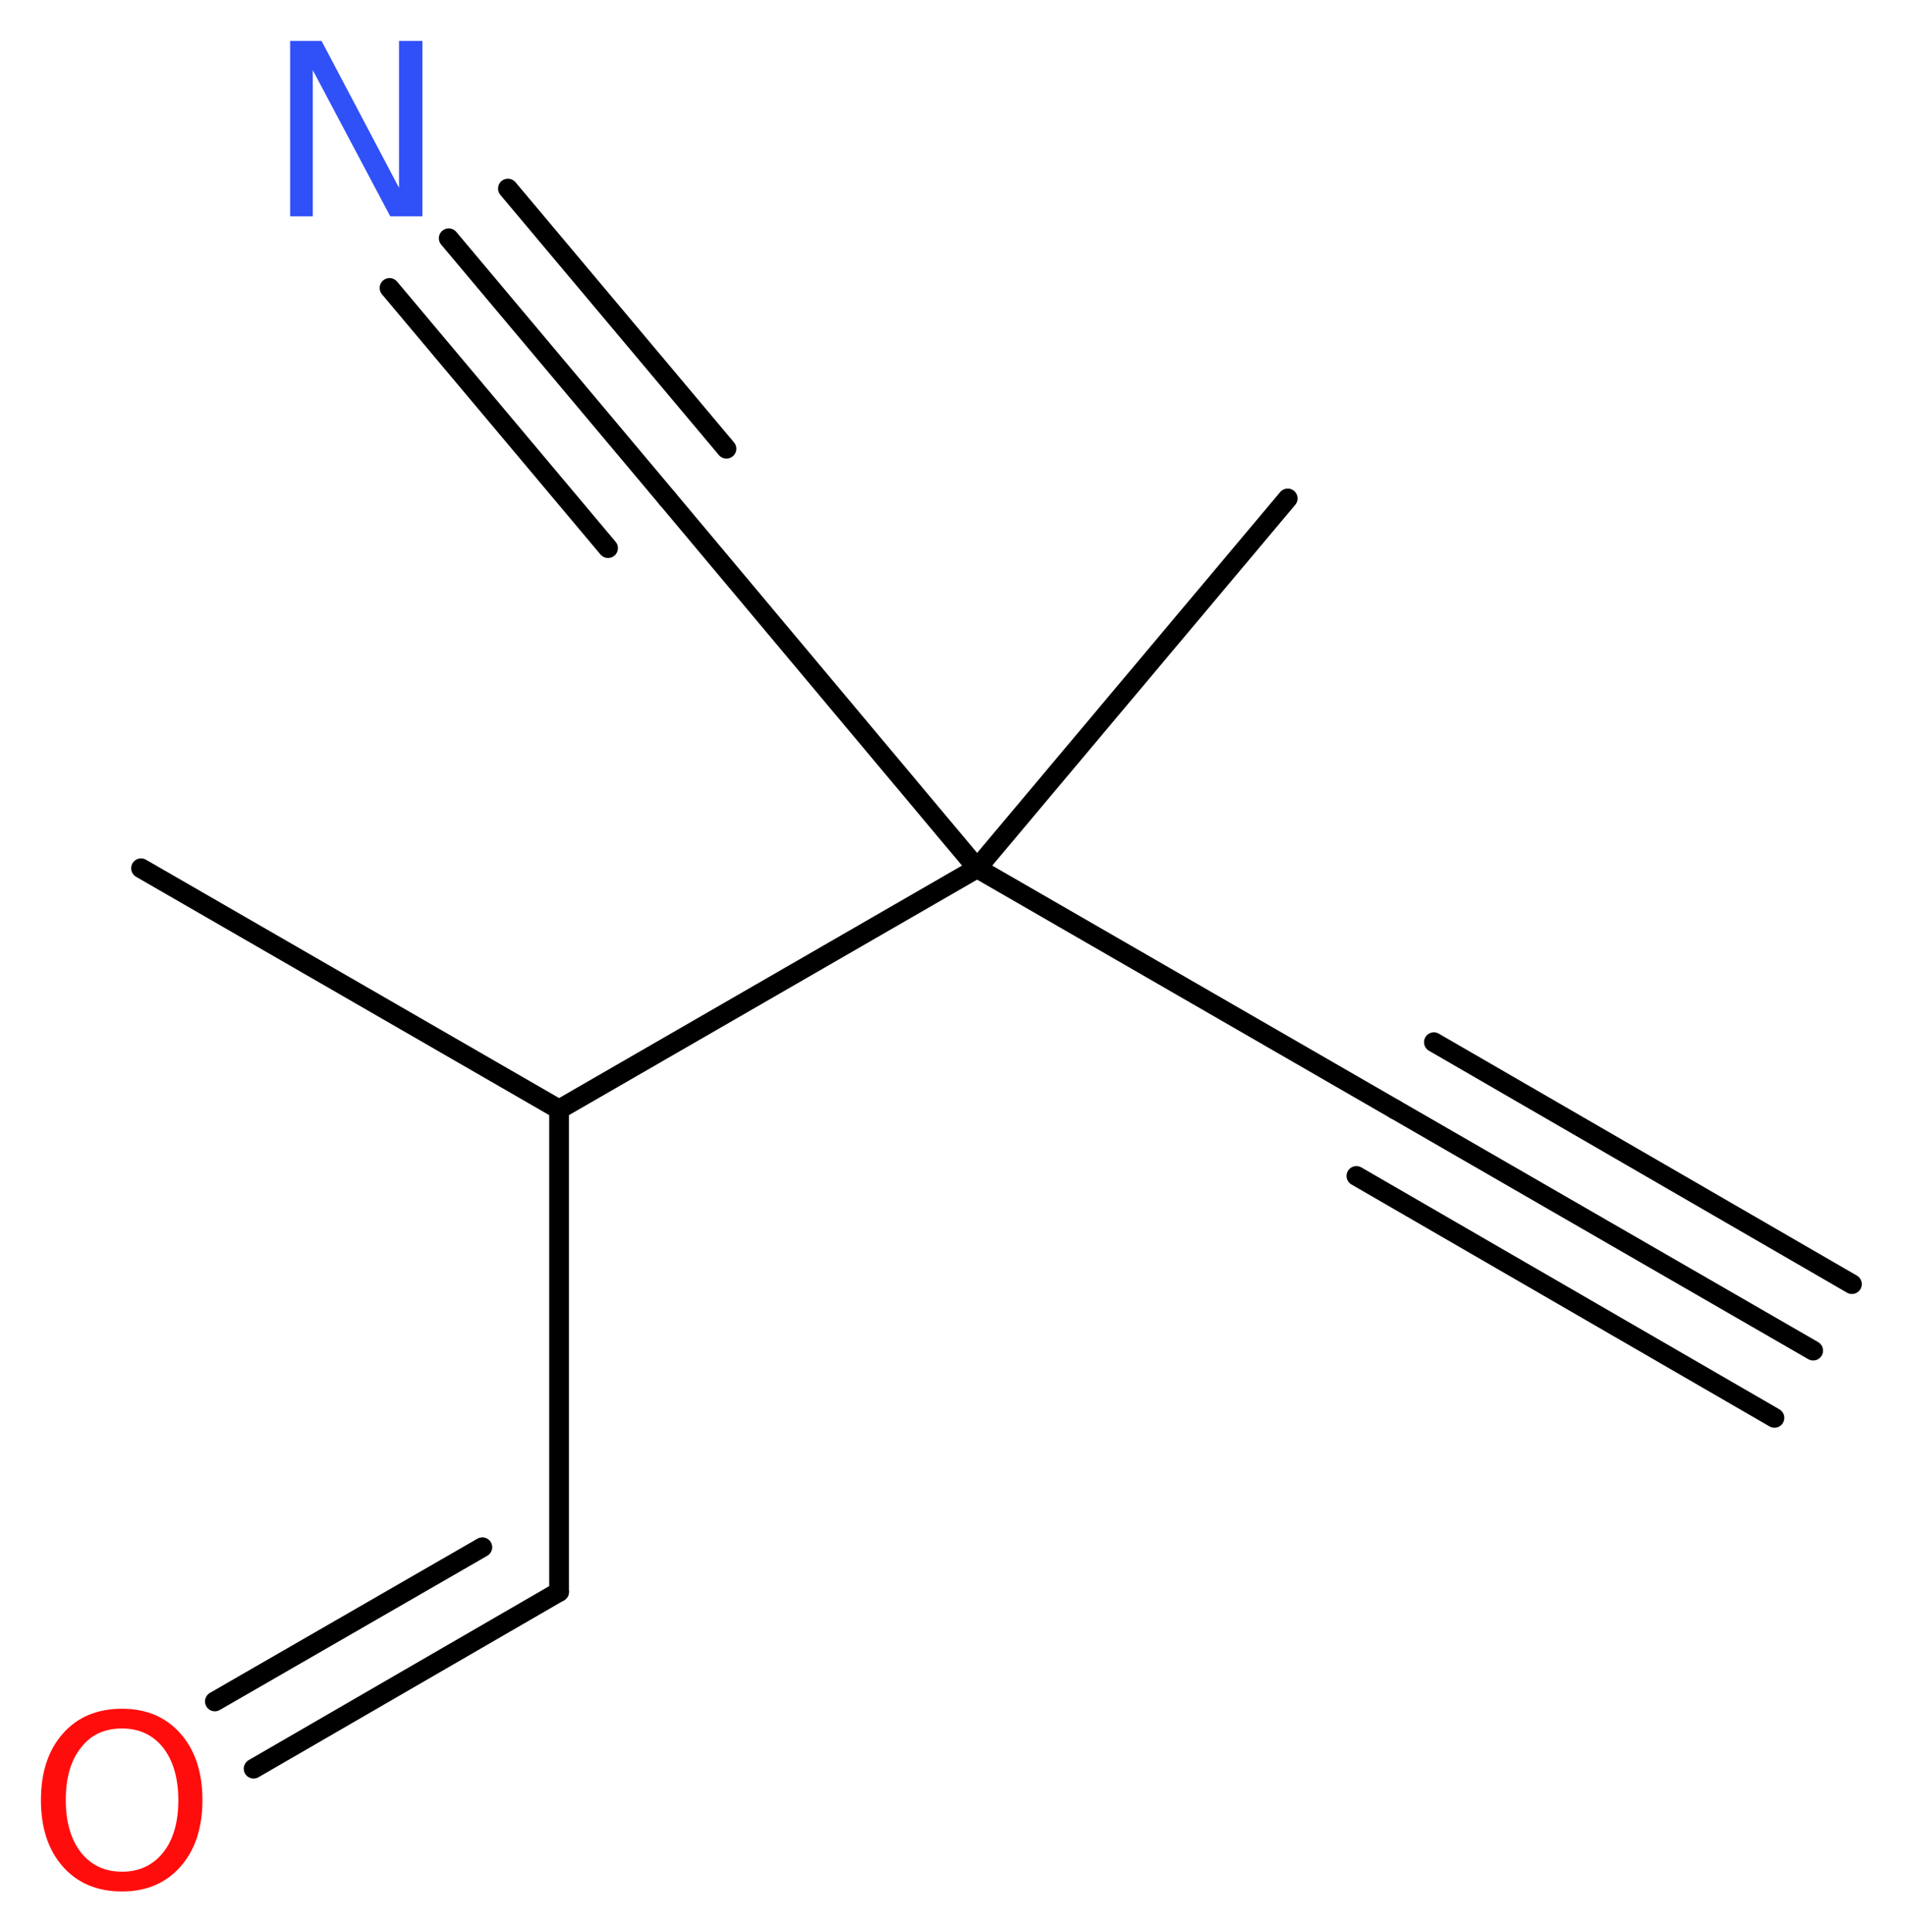 <?xml version='1.0' encoding='UTF-8'?>
<!DOCTYPE svg PUBLIC "-//W3C//DTD SVG 1.1//EN" "http://www.w3.org/Graphics/SVG/1.1/DTD/svg11.dtd">
<svg version='1.2' xmlns='http://www.w3.org/2000/svg' xmlns:xlink='http://www.w3.org/1999/xlink' width='26.08mm' height='26.43mm' viewBox='0 0 26.08 26.43'>
  <desc>Generated by the Chemistry Development Kit (http://github.com/cdk)</desc>
  <g stroke-linecap='round' stroke-linejoin='round' stroke='#000000' stroke-width='.27' fill='#FF0D0D'>
    <rect x='.0' y='.0' width='27.0' height='27.0' fill='#FFFFFF' stroke='none'/>
    <g id='mol1' class='mol'>
      <g id='mol1bnd1' class='bond'>
        <line x1='24.81' y1='18.48' x2='19.09' y2='15.18'/>
        <line x1='24.28' y1='19.4' x2='18.56' y2='16.09'/>
        <line x1='25.34' y1='17.57' x2='19.62' y2='14.26'/>
      </g>
      <line id='mol1bnd2' class='bond' x1='19.09' y1='15.18' x2='13.37' y2='11.88'/>
      <line id='mol1bnd3' class='bond' x1='13.37' y1='11.88' x2='17.62' y2='6.82'/>
      <line id='mol1bnd4' class='bond' x1='13.37' y1='11.88' x2='9.13' y2='6.82'/>
      <g id='mol1bnd5' class='bond'>
        <line x1='9.13' y1='6.82' x2='6.14' y2='3.26'/>
        <line x1='8.32' y1='7.5' x2='5.33' y2='3.94'/>
        <line x1='9.94' y1='6.14' x2='6.95' y2='2.58'/>
      </g>
      <line id='mol1bnd6' class='bond' x1='13.37' y1='11.88' x2='7.65' y2='15.18'/>
      <line id='mol1bnd7' class='bond' x1='7.65' y1='15.18' x2='1.93' y2='11.88'/>
      <line id='mol1bnd8' class='bond' x1='7.65' y1='15.18' x2='7.65' y2='21.78'/>
      <g id='mol1bnd9' class='bond'>
        <line x1='7.65' y1='21.78' x2='3.47' y2='24.2'/>
        <line x1='6.6' y1='21.17' x2='2.94' y2='23.28'/>
      </g>
      <path id='mol1atm6' class='atom' d='M3.97 .56h.43l1.06 2.01v-2.01h.32v2.4h-.44l-1.06 -2.0v2.0h-.31v-2.4z' stroke='none' fill='#3050F8'/>
      <path id='mol1atm10' class='atom' d='M1.67 23.65q-.36 .0 -.56 .26q-.21 .26 -.21 .72q.0 .45 .21 .72q.21 .26 .56 .26q.35 .0 .56 -.26q.21 -.26 .21 -.72q.0 -.45 -.21 -.72q-.21 -.26 -.56 -.26zM1.67 23.38q.5 .0 .8 .34q.3 .34 .3 .91q.0 .57 -.3 .91q-.3 .34 -.8 .34q-.51 .0 -.81 -.34q-.3 -.34 -.3 -.91q.0 -.57 .3 -.91q.3 -.34 .81 -.34z' stroke='none'/>
    </g>
  </g>
</svg>
